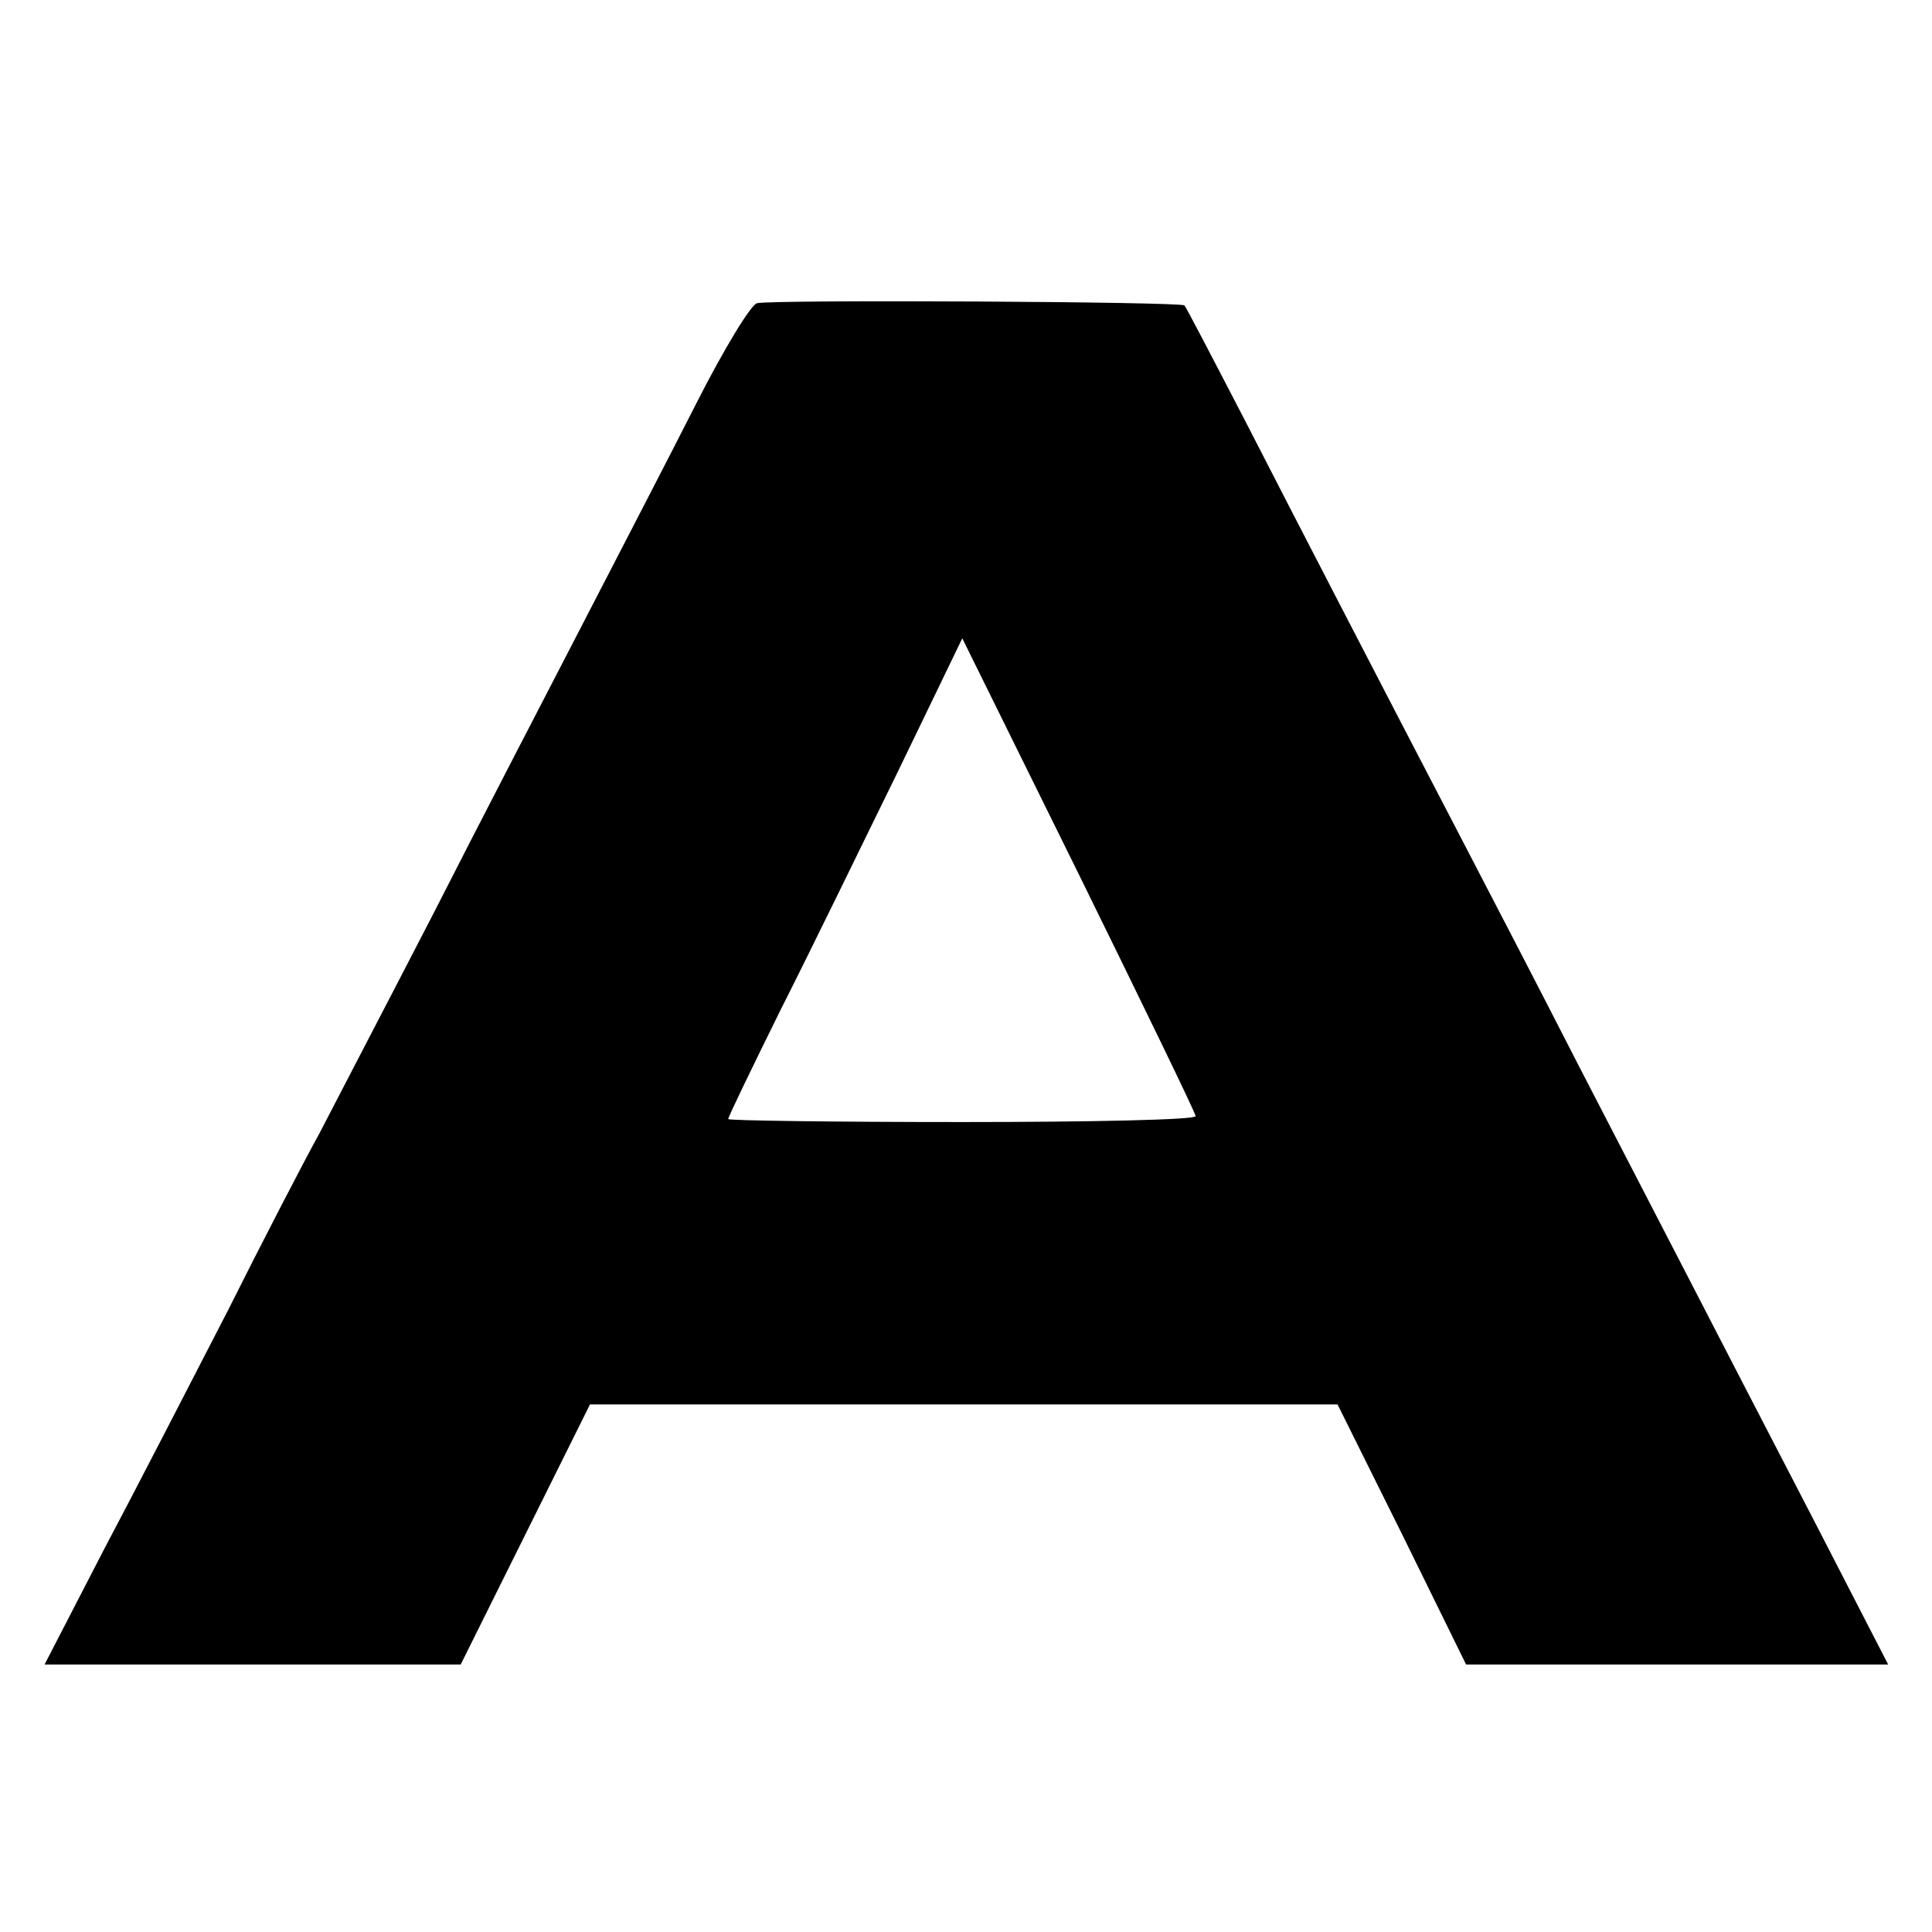 <?xml version="1.0" standalone="no"?>
<!DOCTYPE svg PUBLIC "-//W3C//DTD SVG 20010904//EN"
 "http://www.w3.org/TR/2001/REC-SVG-20010904/DTD/svg10.dtd">
<svg version="1.0" xmlns="http://www.w3.org/2000/svg"
 width="260pt" height="260pt" viewBox="0 0 260 260"
 preserveAspectRatio="xMidYMid meet">
<g transform="translate(0,260) scale(0.1,-0.1)"
fill="#000000" stroke="none">
<path d="M1019 2192 c-8 -1 -45 -62 -82 -135 -37 -73 -106 -206 -153 -297 -47
-91 -138 -266 -201 -390 -64 -124 -133 -256 -153 -295 -21 -38 -77 -146 -124
-240 -48 -93 -123 -239 -167 -322 l-79 -153 280 0 280 0 87 175 87 175 503 0
503 0 87 -175 86 -175 284 0 284 0 -102 198 c-56 108 -130 251 -164 317 -34
66 -102 197 -150 290 -48 94 -118 229 -155 300 -127 244 -218 420 -295 570
-43 83 -79 152 -81 154 -5 5 -551 8 -575 3z m590 -1094 c1 -5 -141 -8 -314 -8
-173 0 -315 2 -315 4 0 3 32 69 71 148 40 79 110 223 158 321 l86 178 157
-318 c86 -175 157 -321 157 -325z"/>
</g>
</svg>
